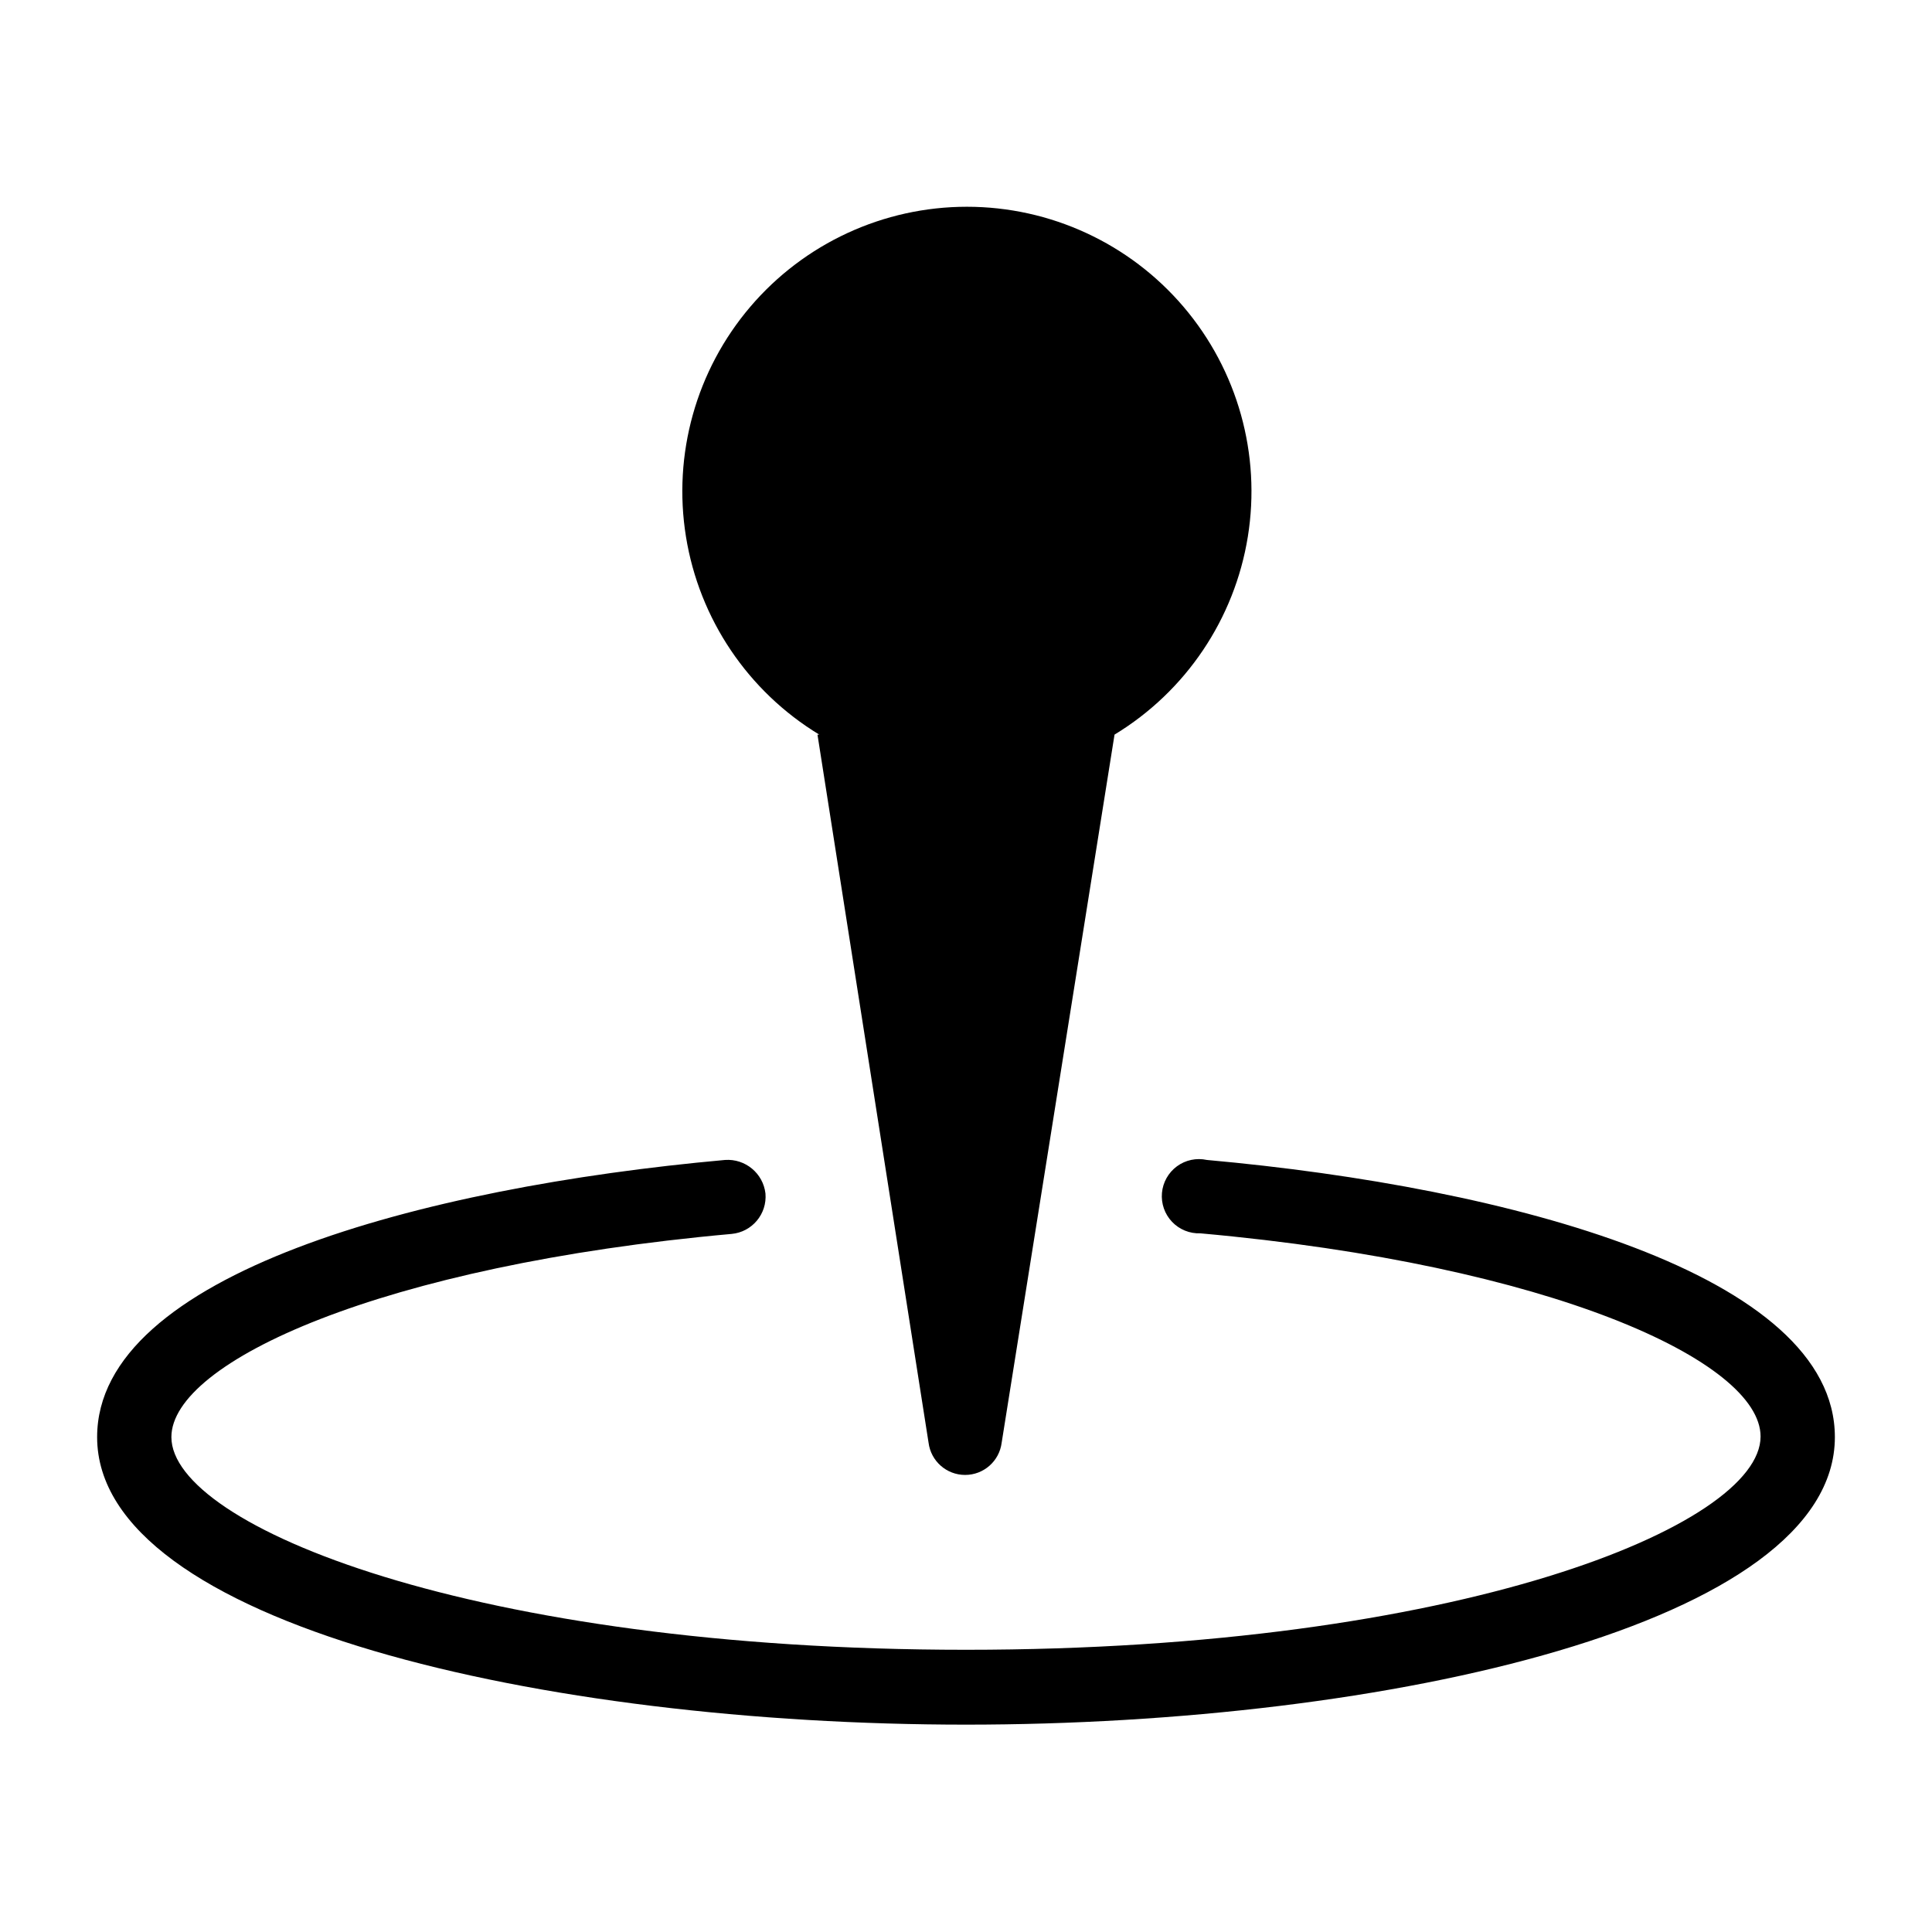 <?xml version="1.0" encoding="UTF-8"?>
<!-- Uploaded to: SVG Repo, www.svgrepo.com, Generator: SVG Repo Mixer Tools -->
<svg fill="#000000" width="800px" height="800px" version="1.1" viewBox="144 144 512 512" xmlns="http://www.w3.org/2000/svg">
 <g>
  <path d="m463.84 451.4c-2.762-0.605-5.648 0.004-7.93 1.676-2.281 1.676-3.731 4.246-3.981 7.062s0.723 5.606 2.668 7.652c1.949 2.051 4.688 3.164 7.512 3.055 92.891 8.344 148.46 33.93 148.46 53.844 0 23.617-80.137 56.52-210.58 56.52-130.44 0-210.57-32.824-210.57-56.363 0-19.918 55.578-45.5 148.46-53.844 5.426-0.5 9.43-5.277 8.977-10.707-0.617-5.348-5.336-9.266-10.707-8.895-80.453 7.242-166.41 30.309-166.41 73.445 0 49.438 118.63 76.203 230.26 76.203s230.26-26.766 230.26-76.203c-0.004-43.137-85.965-66.203-166.42-73.445z"/>
  <path d="m360.64 338.68 29.441 187.67c0.625 4.875 4.773 8.523 9.684 8.523 4.914 0 9.062-3.648 9.684-8.523l29.914-187.67c18.891-11.465 31.805-30.641 35.328-52.457 3.519-21.82-2.707-44.082-17.035-60.91-14.328-16.824-35.316-26.52-57.418-26.52s-43.086 9.695-57.414 26.52c-14.332 16.828-20.559 39.09-17.035 60.91 3.519 21.816 16.434 40.992 35.324 52.457z"/>
 </g>
</svg>